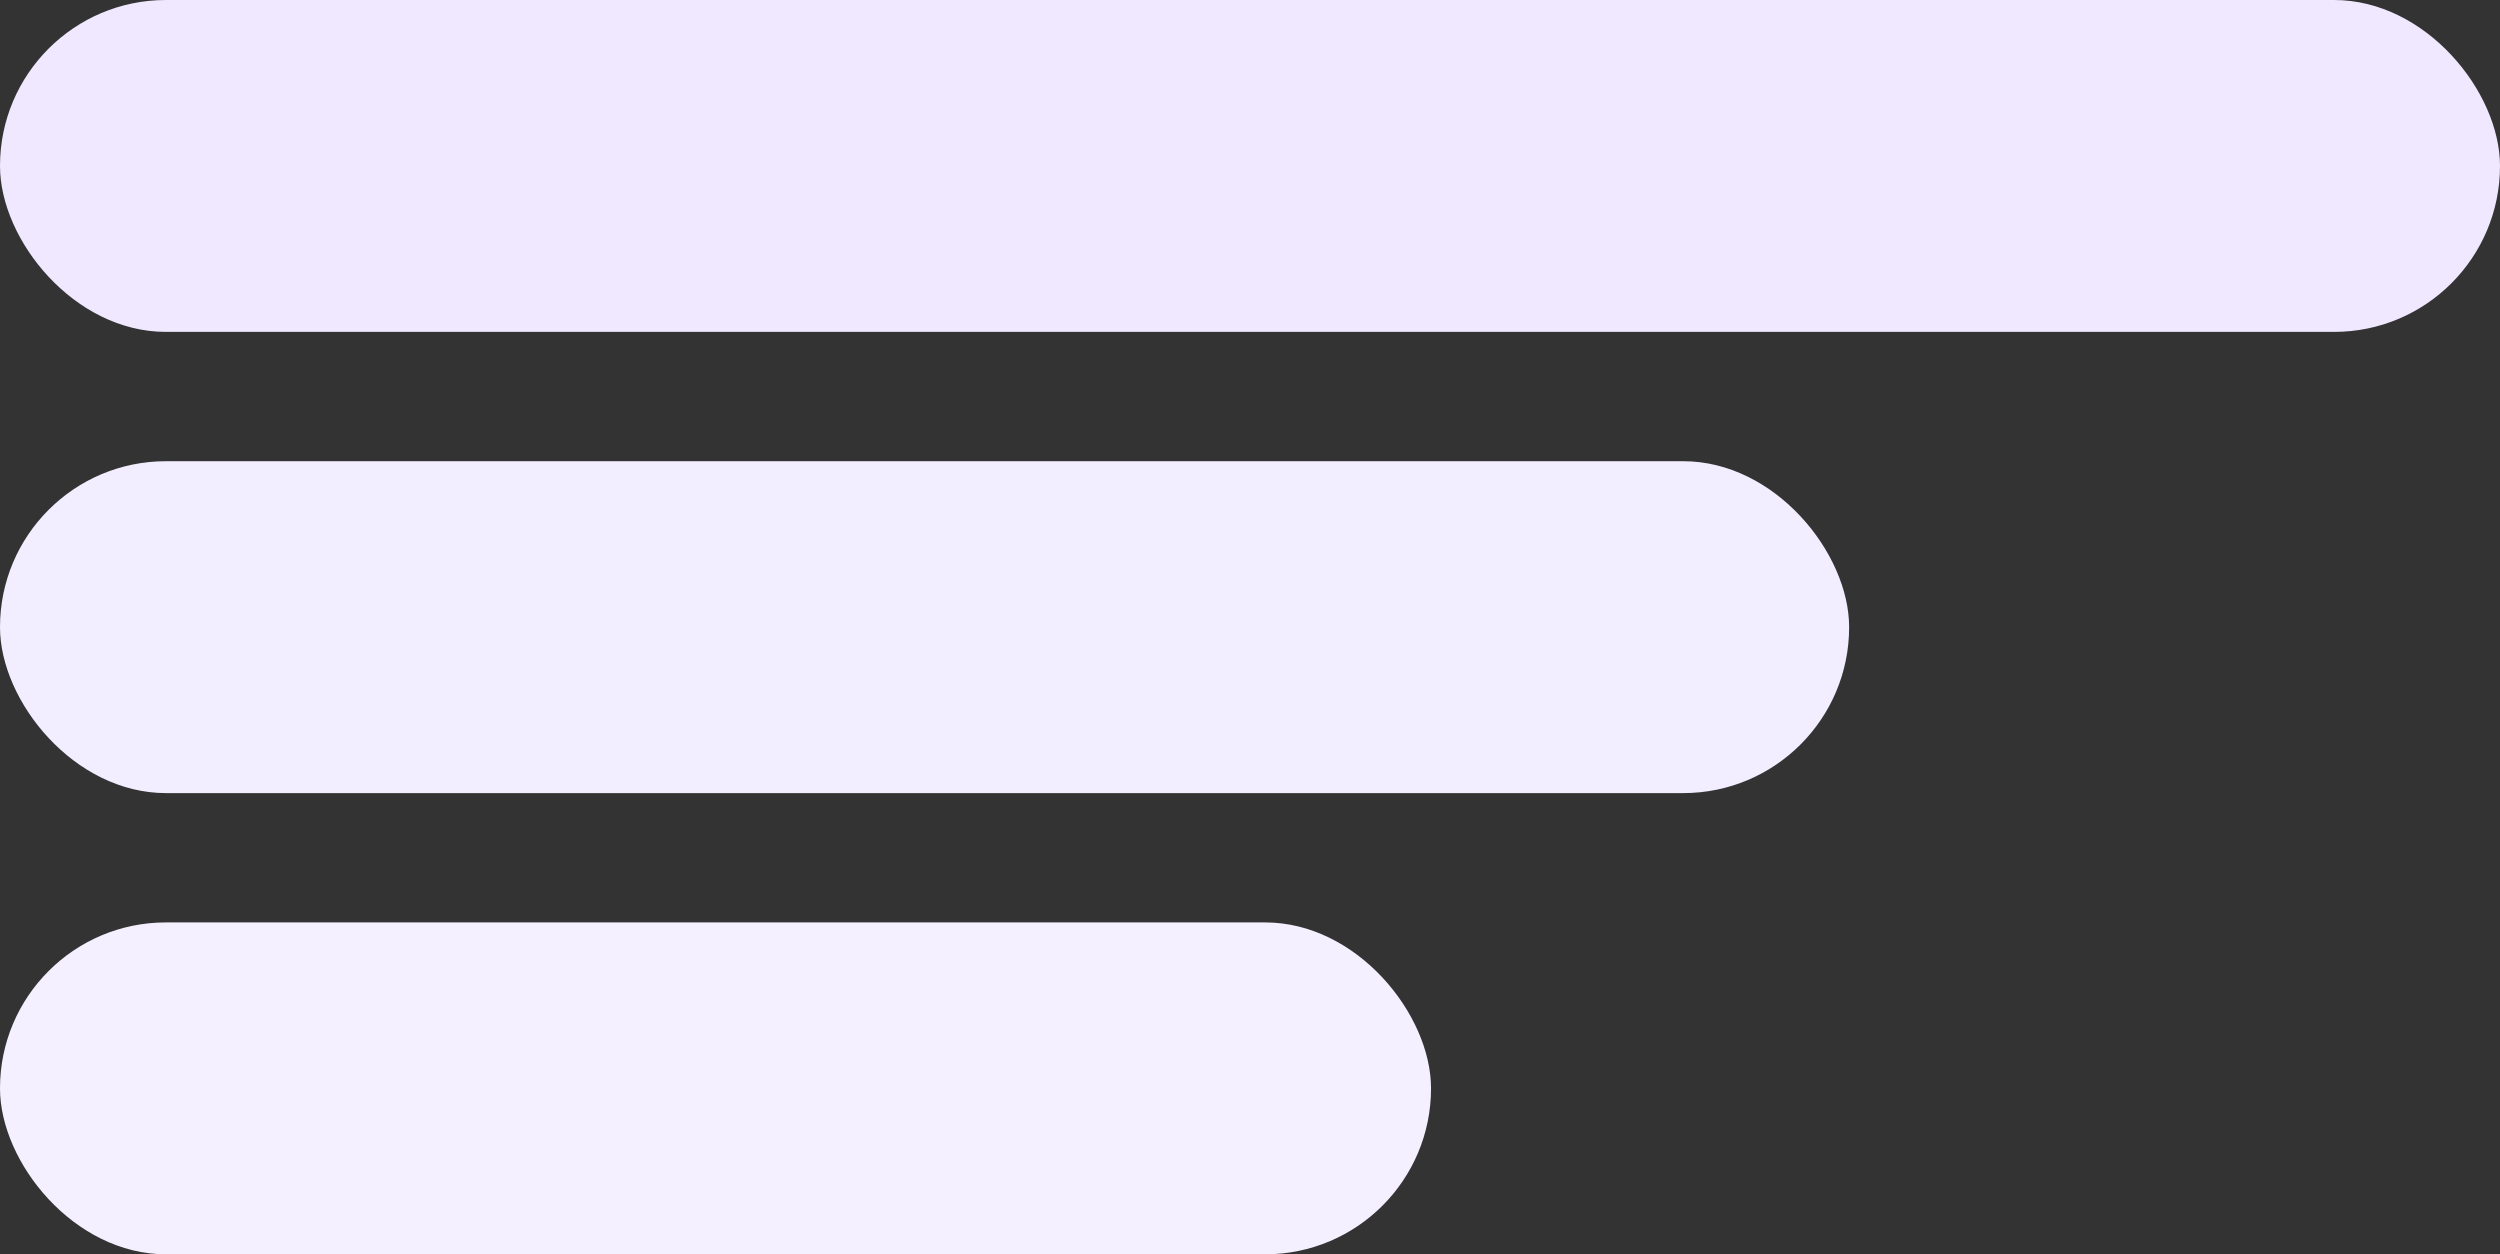 <svg width="580" height="291" viewBox="0 0 580 291" fill="none" xmlns="http://www.w3.org/2000/svg">
<rect x="0" y="0" width="580" height="291" fill="#333333" stroke="none"/>
<rect width="580" height="77" rx="38.5" fill="#EFE8FF"/>
<rect y="107" width="429" height="77" rx="38.5" fill="#F2EDFF"/>
<rect y="214" width="332" height="77" rx="38.5" fill="#F5F0FF"/>
</svg>

